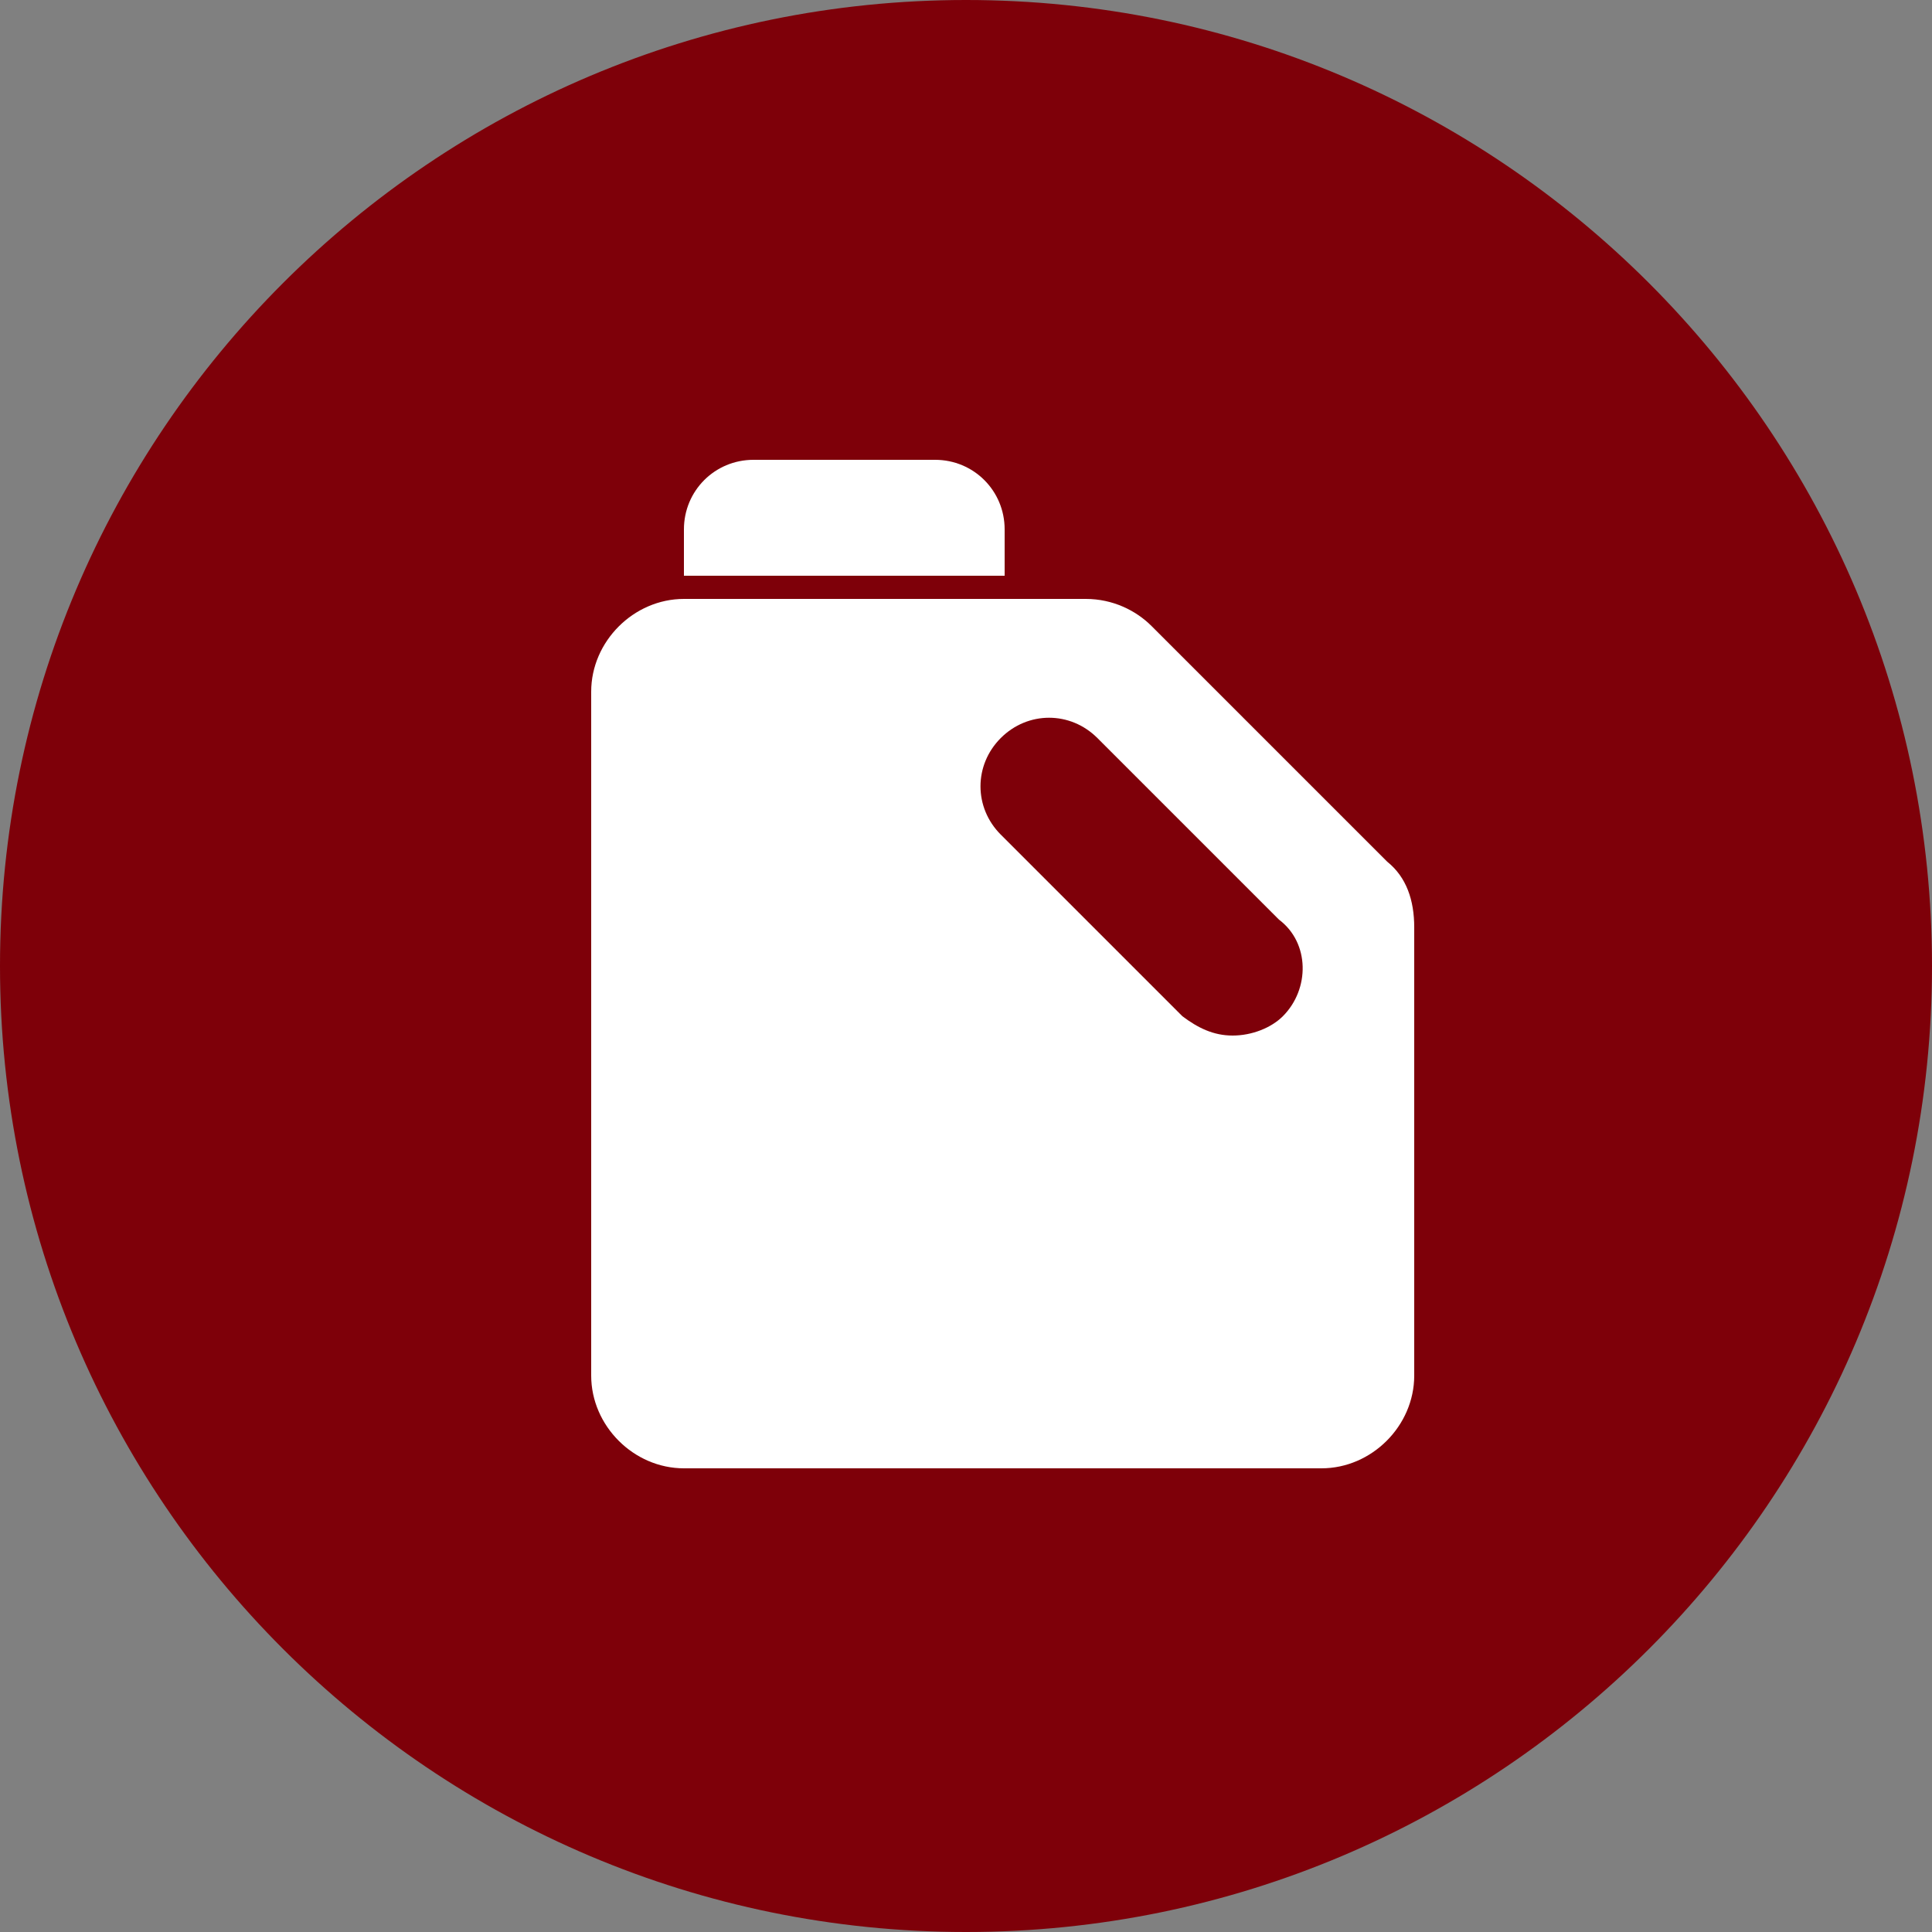 <?xml version="1.0" encoding="utf-8"?>
<!-- Generator: Adobe Illustrator 25.1.0, SVG Export Plug-In . SVG Version: 6.00 Build 0)  -->
<svg version="1.1" id="Layer_1" xmlns="http://www.w3.org/2000/svg" xmlns:xlink="http://www.w3.org/1999/xlink" x="0px" y="0px"
	 viewBox="0 0 50 50" style="enable-background:new 0 0 50 50;" xml:space="preserve">
<rect x="0" y="0" width="50" height="50" fill="#808080" stroke="none"/>
<style type="text/css">
	.st0{fill:#7E0009;}
	.st1{fill:#FFFFFF;}
</style>
<path class="st0" d="M25,0C11.2,0,0,11.2,0,25s11.2,25,25,25s25-11.2,25-25S38.8,0,25,0z"/>
<g id="benzinkut">
	<path class="st1" d="M26,14.9v-1.2c0-1-0.8-1.8-1.8-1.8h-4.7c-1,0-1.8,0.8-1.8,1.8v1.2H26z"/>
	<path class="st1" d="M35.9,22.3l-6.1-6.1c-0.4-0.4-1-0.7-1.7-0.7H28h-2h-8.3c-1.3,0-2.4,1.1-2.4,2.4v17.7c0,1.3,1.1,2.4,2.4,2.4
		h16.5c1.3,0,2.4-1.1,2.4-2.4V24C36.6,23.3,36.4,22.7,35.9,22.3z M33.2,26.3c-0.3,0.3-0.8,0.5-1.3,0.5s-0.9-0.2-1.3-0.5l-4.7-4.7
		c-0.7-0.7-0.7-1.8,0-2.5s1.8-0.7,2.5,0l4.7,4.7C33.9,24.4,33.9,25.6,33.2,26.3z"/>
</g>
</svg>
